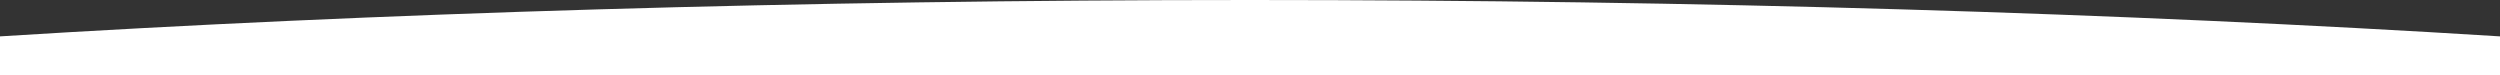 <svg id="Laag_1" data-name="Laag 1" xmlns="http://www.w3.org/2000/svg" viewBox="0 0 270.8 8.15">
  <rect x="0" y="0" width="270.8" height="8.15" fill="#333333" stroke="none"/>
  <defs>
    <style>
      .cls-1 {
        fill: #fff;
      }
    </style>
  </defs>
  <title>boog</title>
  <path class="cls-1" d="M270.8,3.94C230,1.4,184.1,0,135.4,0S40.7,1.4,0,3.94V8.15H270.8Z" transform="translate(0 0)"/>
</svg>
